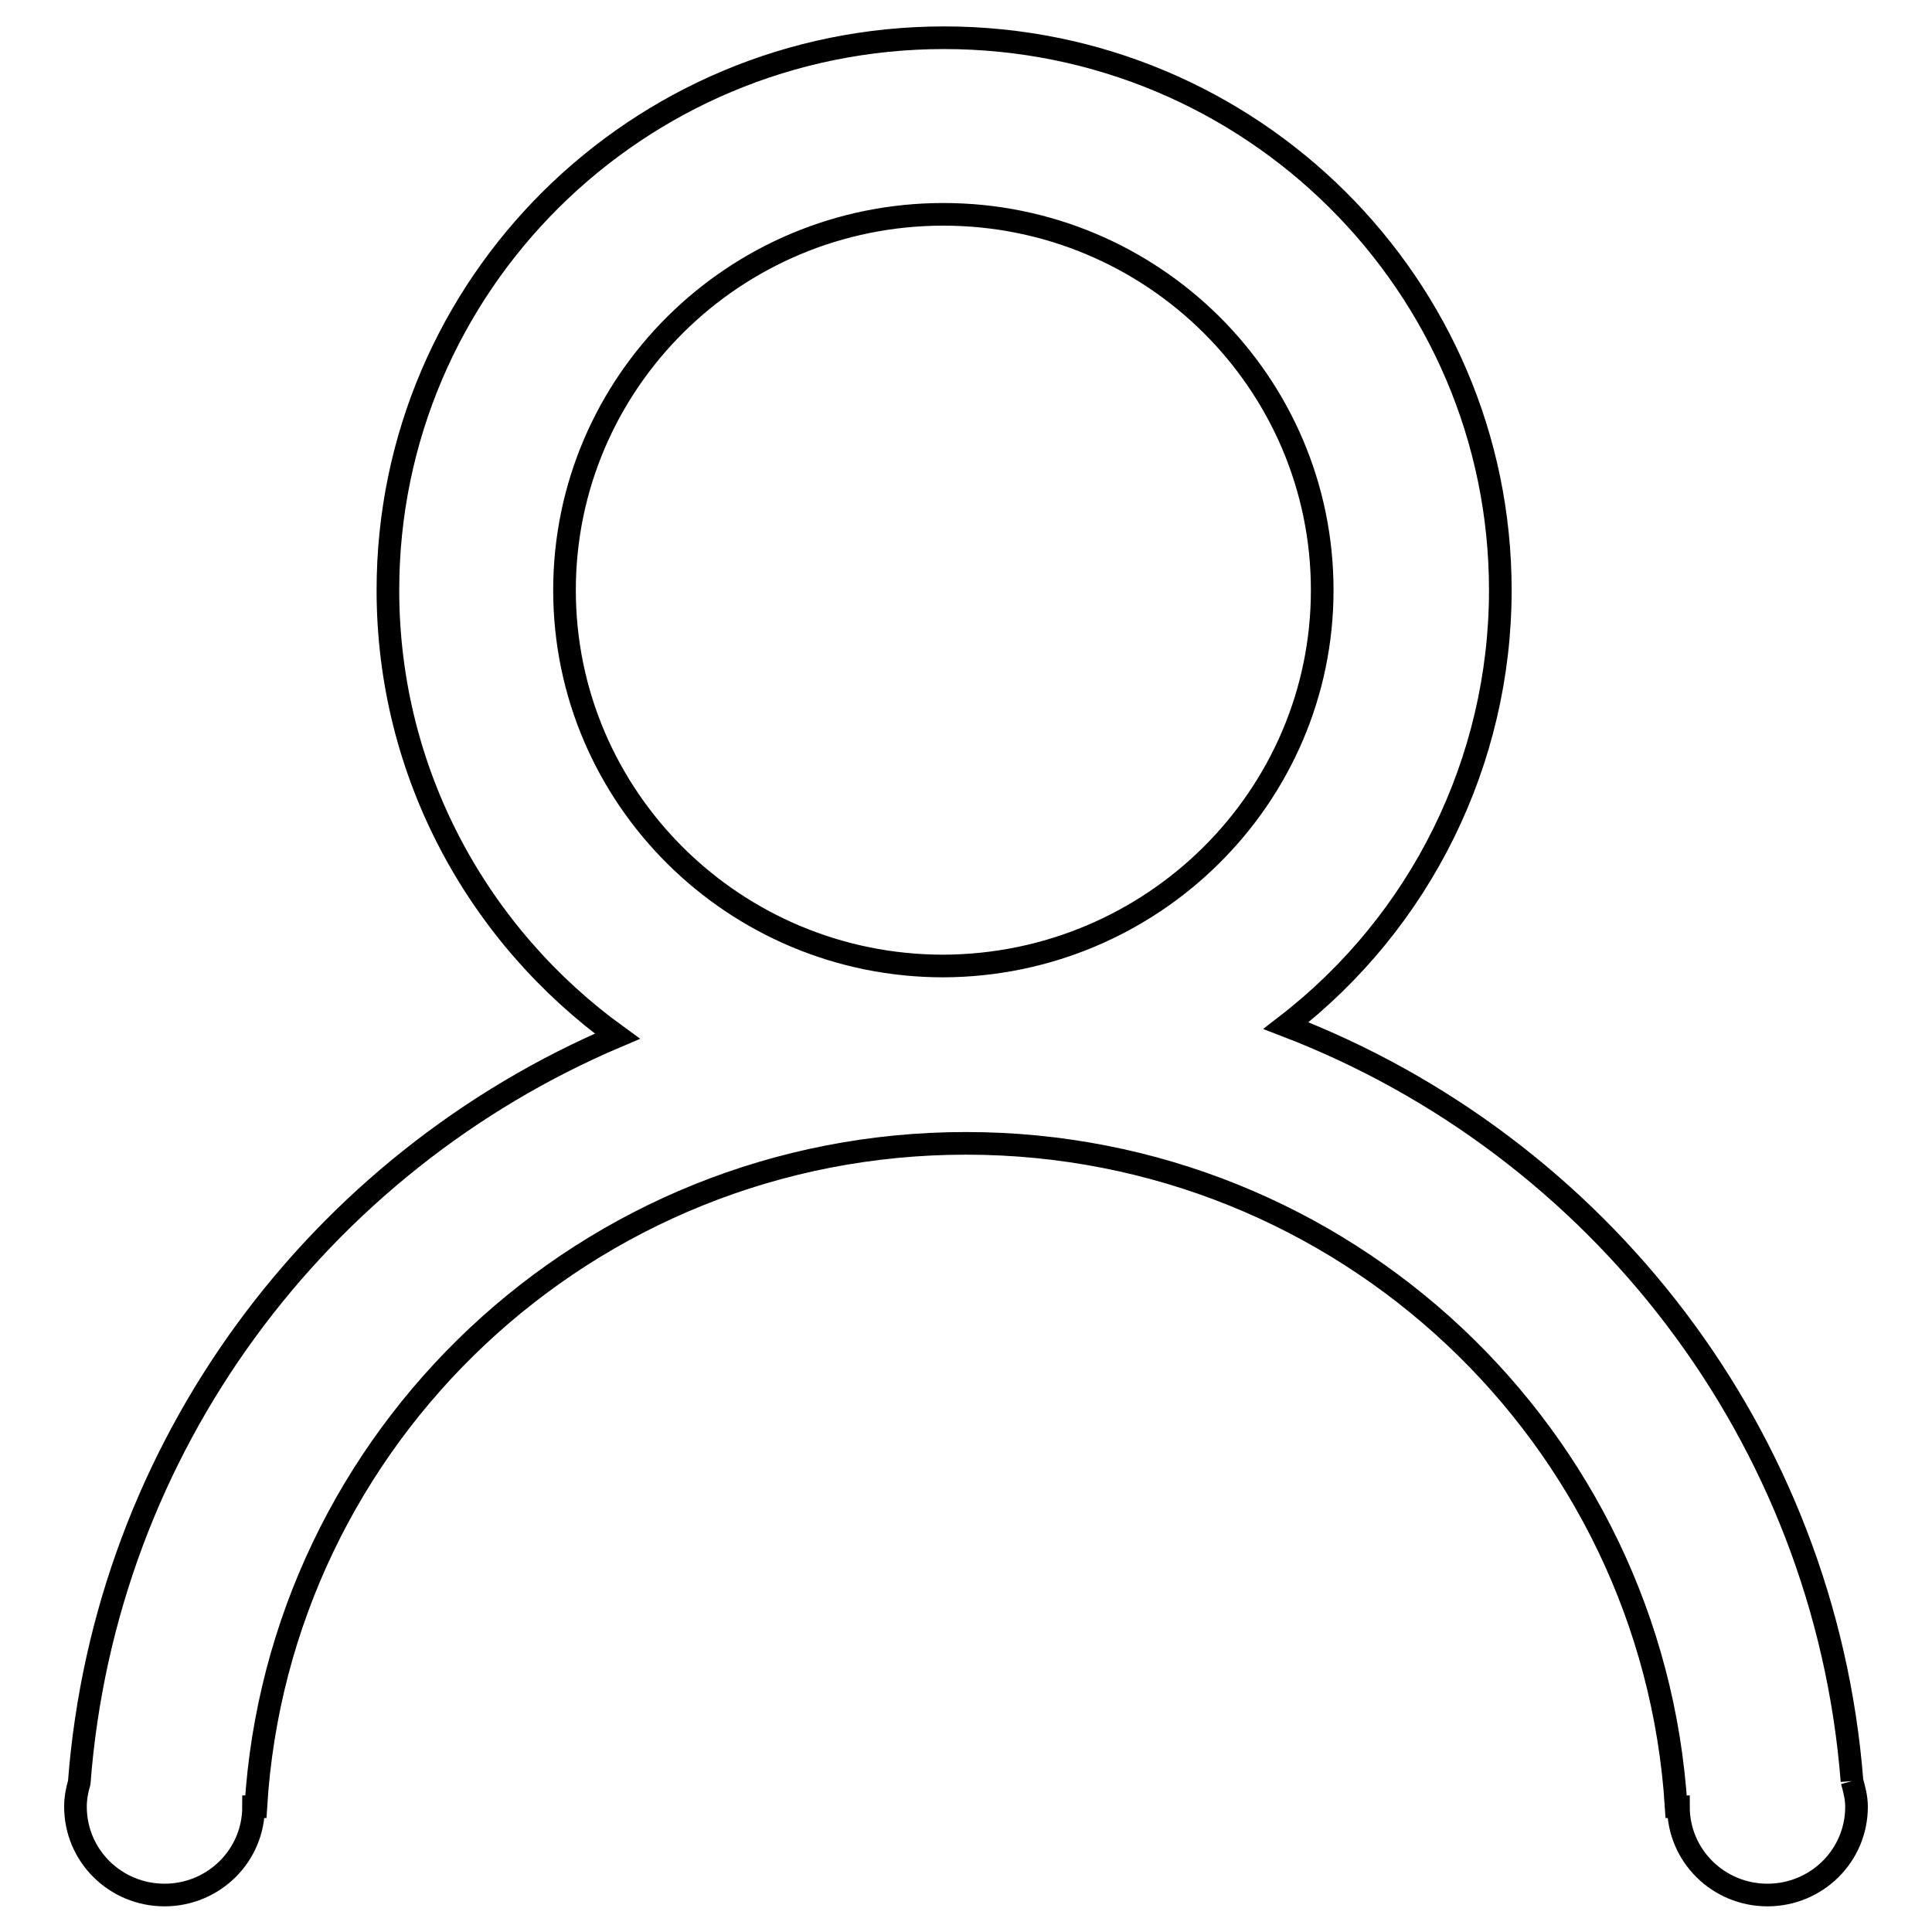 <?xml version="1.0" encoding="utf-8"?>
<!-- Svg Vector Icons : http://www.onlinewebfonts.com/icon -->
<!DOCTYPE svg PUBLIC "-//W3C//DTD SVG 1.1//EN" "http://www.w3.org/Graphics/SVG/1.1/DTD/svg11.dtd">
<svg version="1.1" xmlns="http://www.w3.org/2000/svg" xmlns:xlink="http://www.w3.org/1999/xlink" x="0px" y="0px" viewBox="0 0 256 256" enable-background="new 0 0 256 256" xml:space="preserve">
<g> <path stroke-width="3" fill-opacity="0" stroke="#000000"  d="M175.2,78.2c0-27.5-22.5-49.8-50.2-49.8c-27.7,0-50.2,22.3-50.2,49.8c0,27.5,22.5,49.8,50.2,49.8 C152.7,127.9,175.2,105.6,175.2,78.2 M245.4,236c0.3,1.1,0.6,2.2,0.6,3.4c0,6.5-5.3,11.7-11.8,11.7c-6.5,0-11.8-5.2-11.8-11.7l0,0 v0h-0.3c-3.1-49.1-44-87.9-94.1-87.9c-50.2,0-91.1,38.9-94.1,87.9h-0.3v0c0,6.5-5.3,11.7-11.8,11.7c-6.5,0-11.8-5.2-11.8-11.7 c0,0,0,0,0,0c0-1.1,0.2-2.2,0.5-3.2c3.4-44.5,31.7-82.1,71.3-98.9C63.4,124,51.4,102.5,51.4,78.2c0-40.4,33-73.2,73.7-73.2 c40.7,0,73.7,32.8,73.7,73.2c0,22.6-10.5,43.9-28.4,57.7C211.8,151.8,241.8,190.2,245.4,236"/></g>
</svg>